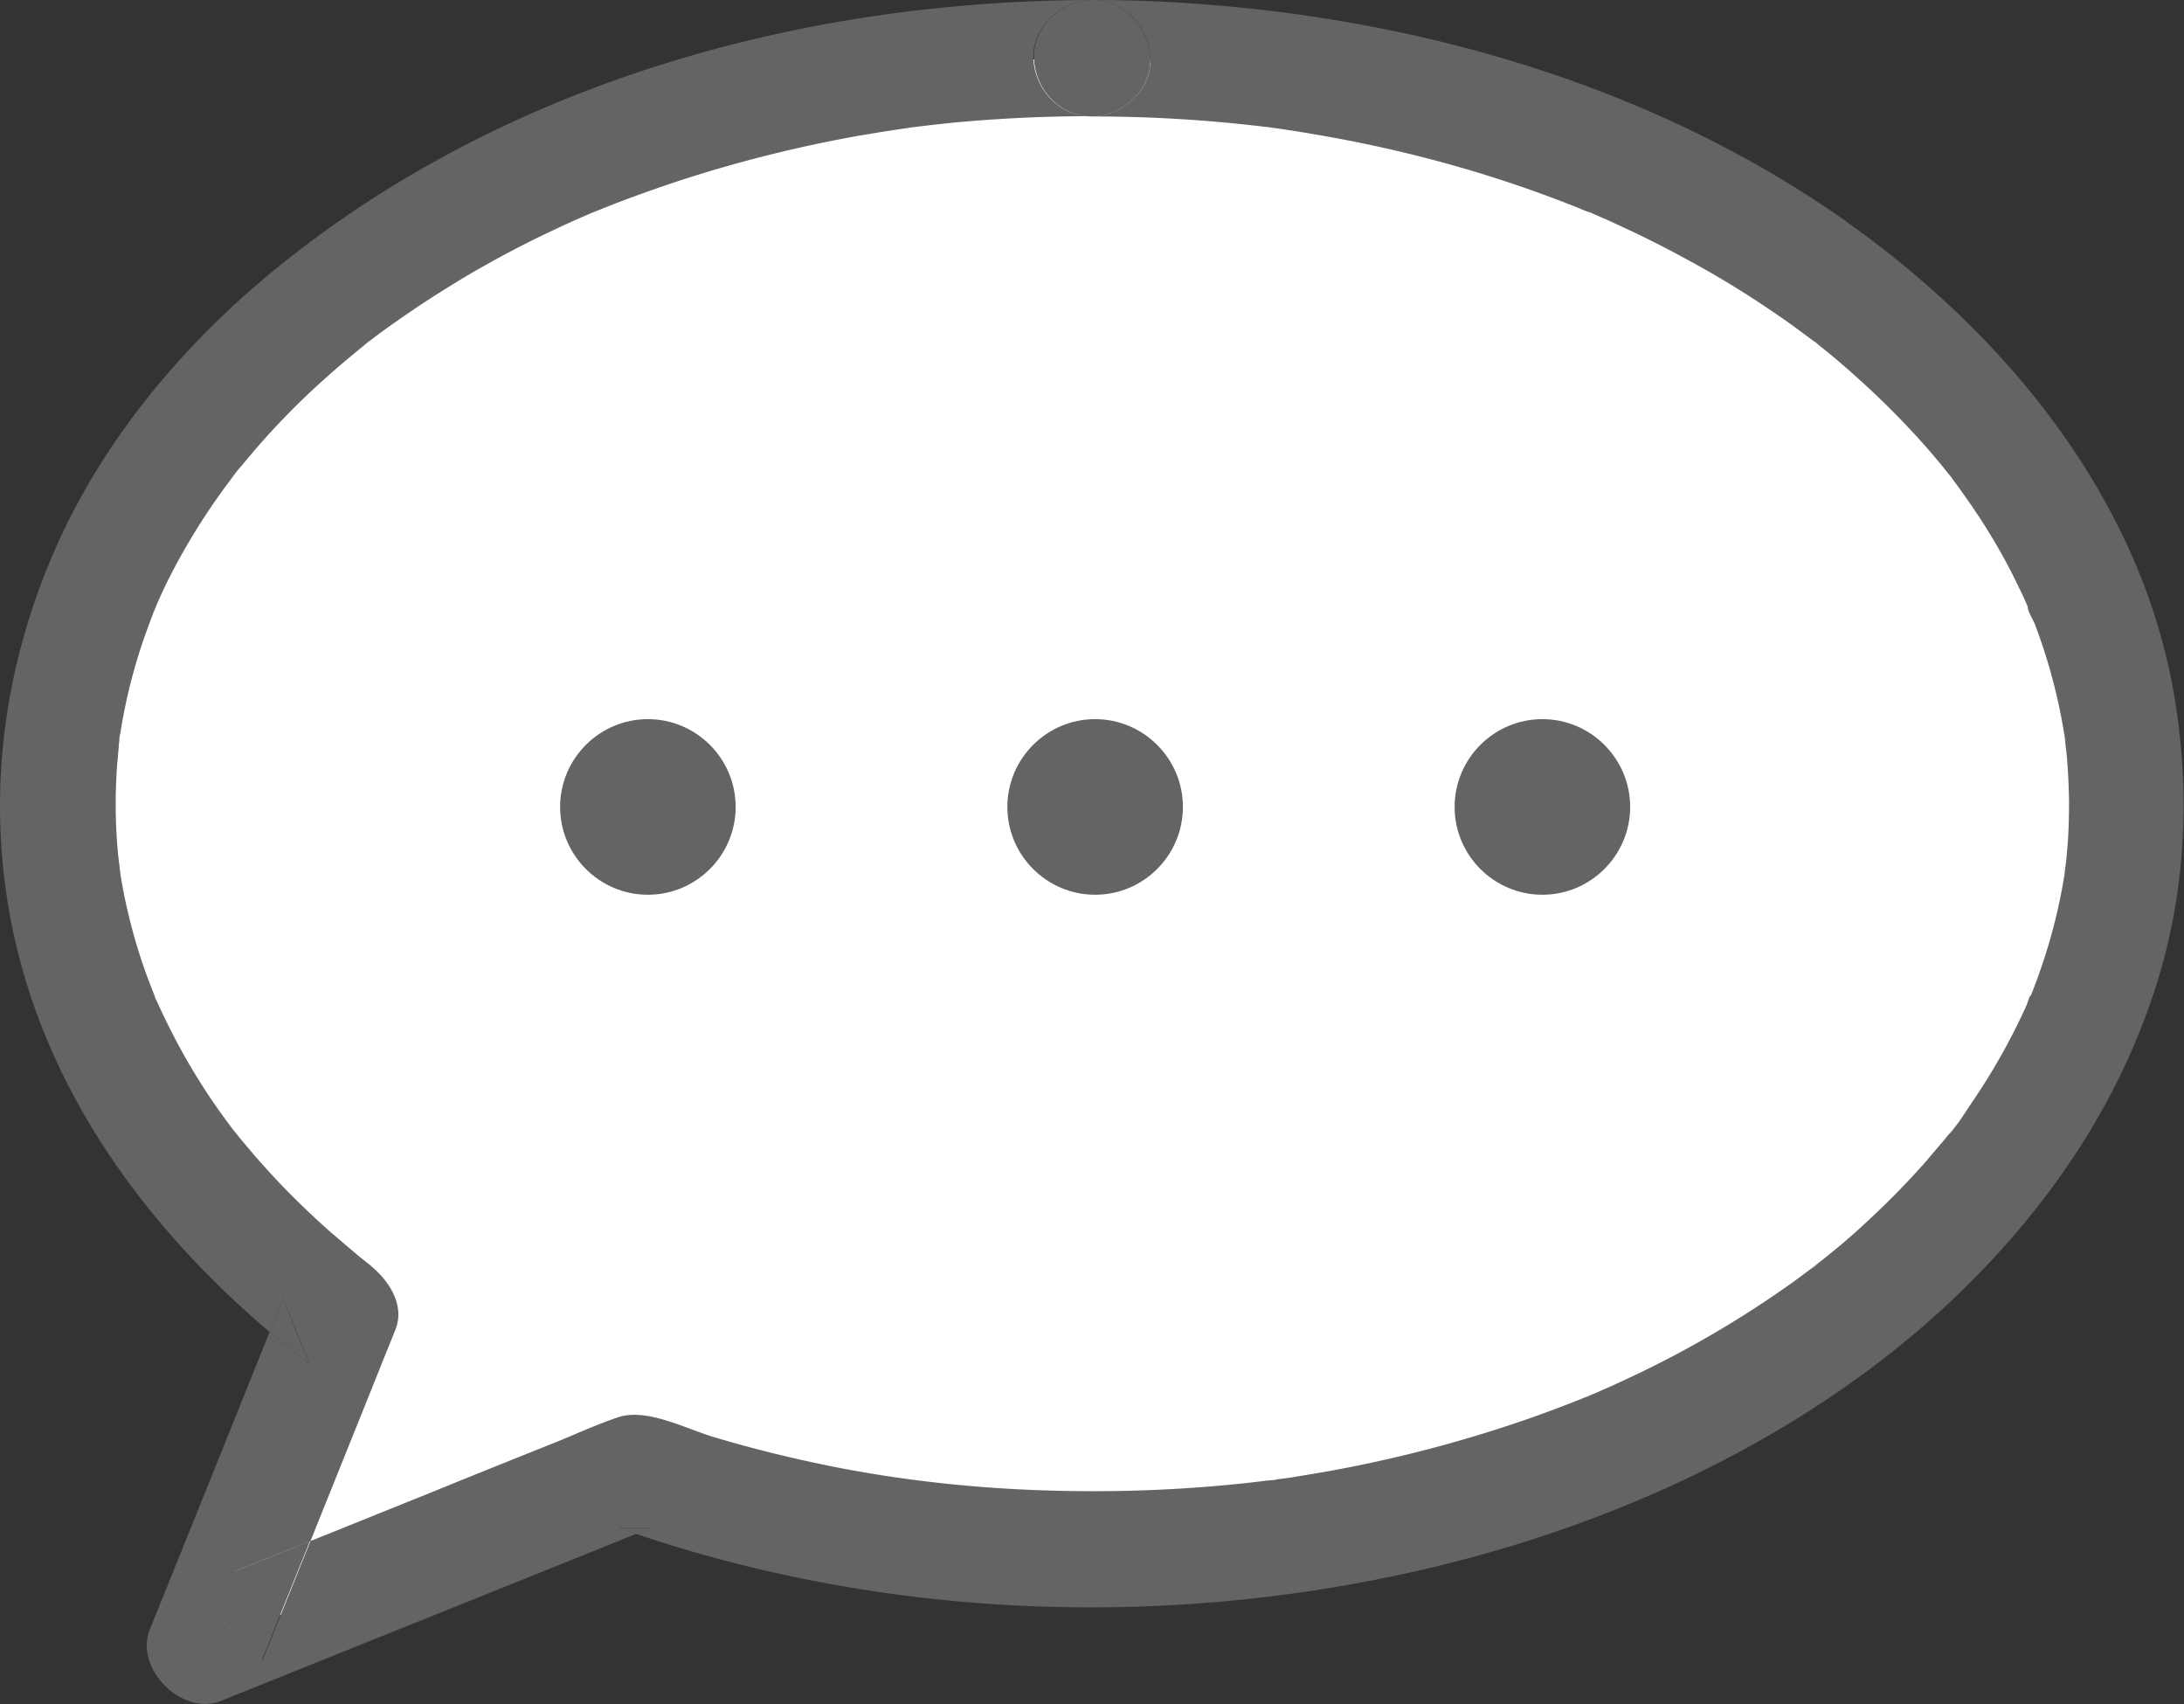<svg xmlns="http://www.w3.org/2000/svg" viewBox="0 0 73.15 57.06"><rect x="0" y="0" width="73.15" height="57.06" fill="#333333" stroke="none"/><defs><style>.e{fill:#646464}</style></defs><g id="b"><g id="c"><path d="M36.58 1.95c-19.14 0-34.66 11.17-34.66 24.96 0 6.62 3.58 12.64 9.42 17.1L6.89 55.08l14.37-5.78c4.62 1.64 9.82 2.57 15.31 2.57 19.14 0 34.65-11.18 34.65-24.96S55.71 1.95 36.58 1.95Z" style="fill:#fff"/><path class="e" d="M65.31 37.91s-.04.05-.06.07c.28-.29.16-.18.06-.07ZM60.8 42.36c-.29.24.26-.19.03-.02l-.03.02ZM42.64 49.55c.18-.02.06 0-.07 0h.07ZM53.18 46.74c.19-.08.21-.09.17-.07-.06.02-.12.05-.17.07ZM6.38 53.21l2.39 2.39c.54-1.33 1.07-2.67 1.61-4-1.19.48-2.38.96-3.56 1.43-.15.06-.29.12-.44.18ZM67.96 33.41c-.08.19-.06.15.05-.12l-.04.12ZM69.15 24.66v.04c.07.41-.05-.48 0-.04ZM7.89 37.95l-.09-.12c-.03-.03-.01-.02.09.12ZM53.28 7.12c.32.13-.36-.16 0 0ZM42.71 4.28s.03 0-.17-.02c.06 0 .11.02.17.02ZM67.92 20.3l.05.11c.08.19.07.15-.05-.12ZM65.29 15.89s.02.03.04.05c.24.3-.2-.27-.04-.05ZM60.82 11.47s.05.03.07.05c-.28-.23-.18-.14-.07-.05ZM36.58 0c-1.02 0-1.99.9-1.95 1.95.05 1.06.85 1.94 1.95 1.95 1.02 0 1.99-.89 1.95-1.95C38.47.89 37.67 0 36.58 0ZM9.03 44.6c.44.37.88.74 1.34 1.09-.3-.73-.6-1.46-.89-2.2l-.45 1.11ZM5.16 33.35c.03.06.14.34.02.05l-.02-.05ZM21.31 51.37l.47-.19h-1.03c.19.07.38.12.57.19Z"/><path class="e" d="M61.83 7.41C55.4 2.87 47.49.6 39.69.1 38.65.03 37.62 0 36.58 0c1.09 0 1.9.89 1.95 1.95.05 1.05-.93 1.94-1.95 1.95a47.897 47.897 0 0 1 5.82.35c.04 0 .25.03.32.04-.06 0-.11-.02-.17-.02.2.03.21.03.17.02.11.02.22.03.33.05.33.05.66.1.99.16 2.43.41 4.84 1.02 7.17 1.84.54.19 1.07.39 1.6.6.14.06.28.12.43.17l.06.02c-.36-.16.32.13 0 0l.04.02c.28.12.56.24.83.37 1.04.47 2.05 1 3.04 1.56.96.55 1.89 1.15 2.79 1.79l.57.42c.09.07.18.13.27.2-.11-.09-.22-.18.07.05-.02-.02-.04-.03-.07-.05l.11.09c.43.34.85.7 1.26 1.07.77.69 1.5 1.42 2.19 2.19.32.36.63.73.93 1.11h.01s-.02-.02-.04-.03c-.16-.23.28.34.04.05.05.07.11.14.16.21.18.24.35.49.52.73.55.8 1.05 1.64 1.48 2.51.09.19.18.37.27.56.05.11.1.23.15.34.12.27.13.31.05.11l-.05-.11c-.02.12.19.46.23.57a18.567 18.567 0 0 1 .96 3.52c.02.1.03.2.05.31v-.03c-.05-.44.07.44 0 .04.02.21.05.43.07.64.04.48.06.96.07 1.44 0 .46-.01.92-.04 1.38-.02.25-.04.5-.07.74-.01.12-.04.25-.04.37v-.03c-.15.94-.37 1.86-.66 2.76-.14.43-.29.86-.46 1.28-.11.27-.13.31-.05.12l.04-.11c-.06.06-.11.26-.14.33-.1.23-.21.45-.32.68-.43.87-.92 1.71-1.47 2.52-.24.35-.48.76-.77 1.08.1-.11.22-.22-.06.07.02-.02.04-.05.06-.07-.03.03-.06.07-.08.09-.08.1-.16.2-.25.3l-.51.6c-.68.77-1.41 1.5-2.17 2.19-.37.34-.76.67-1.15.98-.11.09-.22.17-.33.26l-.02.02.03-.02c.23-.17-.32.26-.03.02l-.7.52a34.774 34.774 0 0 1-5.81 3.37c-.23.11-.46.21-.69.31-.08.04-.16.07-.25.11.04-.02.01 0-.17.07.06-.02.12-.05.17-.07-.05.02-.23.1-.27.11-.57.23-1.15.45-1.74.66-2.3.81-4.67 1.43-7.07 1.85l-.9.15c-.16.03-.33.05-.49.07l-.3.04c.13-.02.25-.03.07 0-.11.01-.11.01-.07 0l-.18.02-.5.06a47.705 47.705 0 0 1-4.97.29c-3.11.02-6-.24-8.78-.77-1.43-.28-2.85-.62-4.25-1.04-.94-.28-2.26-.99-3.22-.66-.77.26-1.51.61-2.27.91-1.4.56-2.8 1.12-4.19 1.69-1.28.51-2.55 1.03-3.83 1.54-.54 1.33-1.07 2.67-1.61 4L6.4 53.21c.15-.06.29-.12.44-.18 1.19-.48 2.38-.96 3.56-1.43.76-1.9 1.53-3.8 2.29-5.7.18-.46.37-.91.55-1.37.35-.86-.26-1.71-.89-2.2.32.25-.14-.12-.17-.14-.12-.09-.23-.19-.34-.28-.25-.21-.49-.42-.74-.63-.48-.42-.94-.86-1.39-1.31-.4-.4-.78-.82-1.16-1.25-.18-.21-.36-.43-.54-.64-.02-.03-.16-.2-.2-.25l.09.12c-.1-.14-.12-.15-.09-.12-.07-.09-.14-.19-.21-.28-.71-.96-1.34-1.98-1.88-3.05-.12-.24-.24-.48-.35-.72l-.18-.39c.12.3 0 .02-.02-.05l.02.05v-.02c-.22-.54-.42-1.09-.59-1.65-.17-.56-.31-1.12-.43-1.69-.05-.26-.1-.52-.14-.78 0-.05-.01-.09-.02-.14 0-.02-.01-.08-.03-.18 0 .06.02.12.03.18.02.09-.04-.37-.05-.45-.1-1-.11-2.01-.04-3.01l.06-.68c0-.09.02-.18.03-.27-.07.39.05-.48 0-.04v.03a18.268 18.268 0 0 1 1-3.83c.04-.12.09-.23.13-.35.02-.05.2-.41.04-.11-.15.3.03-.07.05-.11.05-.11.1-.23.15-.34.19-.42.4-.83.62-1.23.43-.78.91-1.54 1.43-2.26.13-.18.26-.35.39-.53-.26.32.2-.27.03-.04l-.03.04c.08-.11.16-.21.25-.31.31-.37.62-.74.95-1.1.64-.7 1.31-1.36 2.02-1.98.38-.34.77-.66 1.16-.98.07-.06.14-.12.22-.17l-.08.05c-.1.07-.19.12 0 0 .05-.03.1-.07.13-.09.22-.17.45-.34.68-.5.82-.58 1.67-1.13 2.53-1.64.94-.55 1.9-1.06 2.89-1.52.42-.2.85-.39 1.27-.57-.07.03-.06.02.11-.05-.04.02-.07.03-.11.05.11-.04.42-.17.5-.2.29-.11.58-.23.87-.33 2.4-.89 4.89-1.56 7.41-2.02.63-.11 1.26-.21 1.89-.3-.12.02-.19.02.08-.01-.03 0-.05 0-.08.01.09-.01.2-.03.23-.03l.5-.06c.37-.04.73-.08 1.1-.11 1.4-.12 2.81-.18 4.22-.18-1.09 0-1.9-.89-1.95-1.95C34.58.9 35.56 0 36.58 0c-9.74.02-19.7 2.78-27.33 8.99-3.11 2.53-5.82 5.76-7.43 9.46C.04 22.54-.49 26.99.48 31.38c1.18 5.31 4.47 9.76 8.55 13.22l.45-1.11c.3.73.6 1.46.89 2.2-.46-.35-.9-.72-1.34-1.09-1.15 2.86-2.3 5.73-3.46 8.59-.18.46-.37.91-.55 1.37-.53 1.31 1.08 2.92 2.39 2.39 4.2-1.69 8.41-3.38 12.61-5.07.43-.17.86-.35 1.29-.52-.19-.06-.38-.12-.57-.19h1.03l-.47.19c8.48 2.87 17.86 3.2 26.56 1.15 7.12-1.68 14.17-5.13 19.13-10.62 2.26-2.49 4.05-5.36 5.12-8.56 1.07-3.16 1.27-6.53.75-9.81C71.8 16.8 67.23 11.23 61.81 7.4Z"/><path class="e" d="M30.52 4.27s.05 0 .08-.01c-.28.04-.2.03-.08.01ZM69.13 29.23c.02-.15.01-.43 0 0ZM4 29.12c0-.06-.02-.12-.03-.18.01.1.02.15.03.18ZM4 24.71v-.04c.05-.44-.07.43 0 .04ZM19.86 7.12s.07-.03.11-.05c-.17.07-.18.08-.11.05ZM7.83 15.93l.03-.04c.16-.23-.29.36-.03.04ZM12.36 11.44c-.19.12-.1.07 0 0ZM21.7 24.08c-1.62 0-2.94 1.32-2.94 2.94s1.32 2.94 2.94 2.94 2.94-1.32 2.94-2.94-1.32-2.94-2.94-2.94ZM36.68 24.08c-1.62 0-2.94 1.32-2.94 2.94s1.32 2.94 2.94 2.94 2.94-1.32 2.94-2.94-1.32-2.94-2.94-2.94ZM51.66 24.08c-1.62 0-2.94 1.32-2.94 2.94s1.32 2.94 2.94 2.94 2.94-1.32 2.94-2.94-1.32-2.94-2.94-2.94Z"/></g></g></svg>